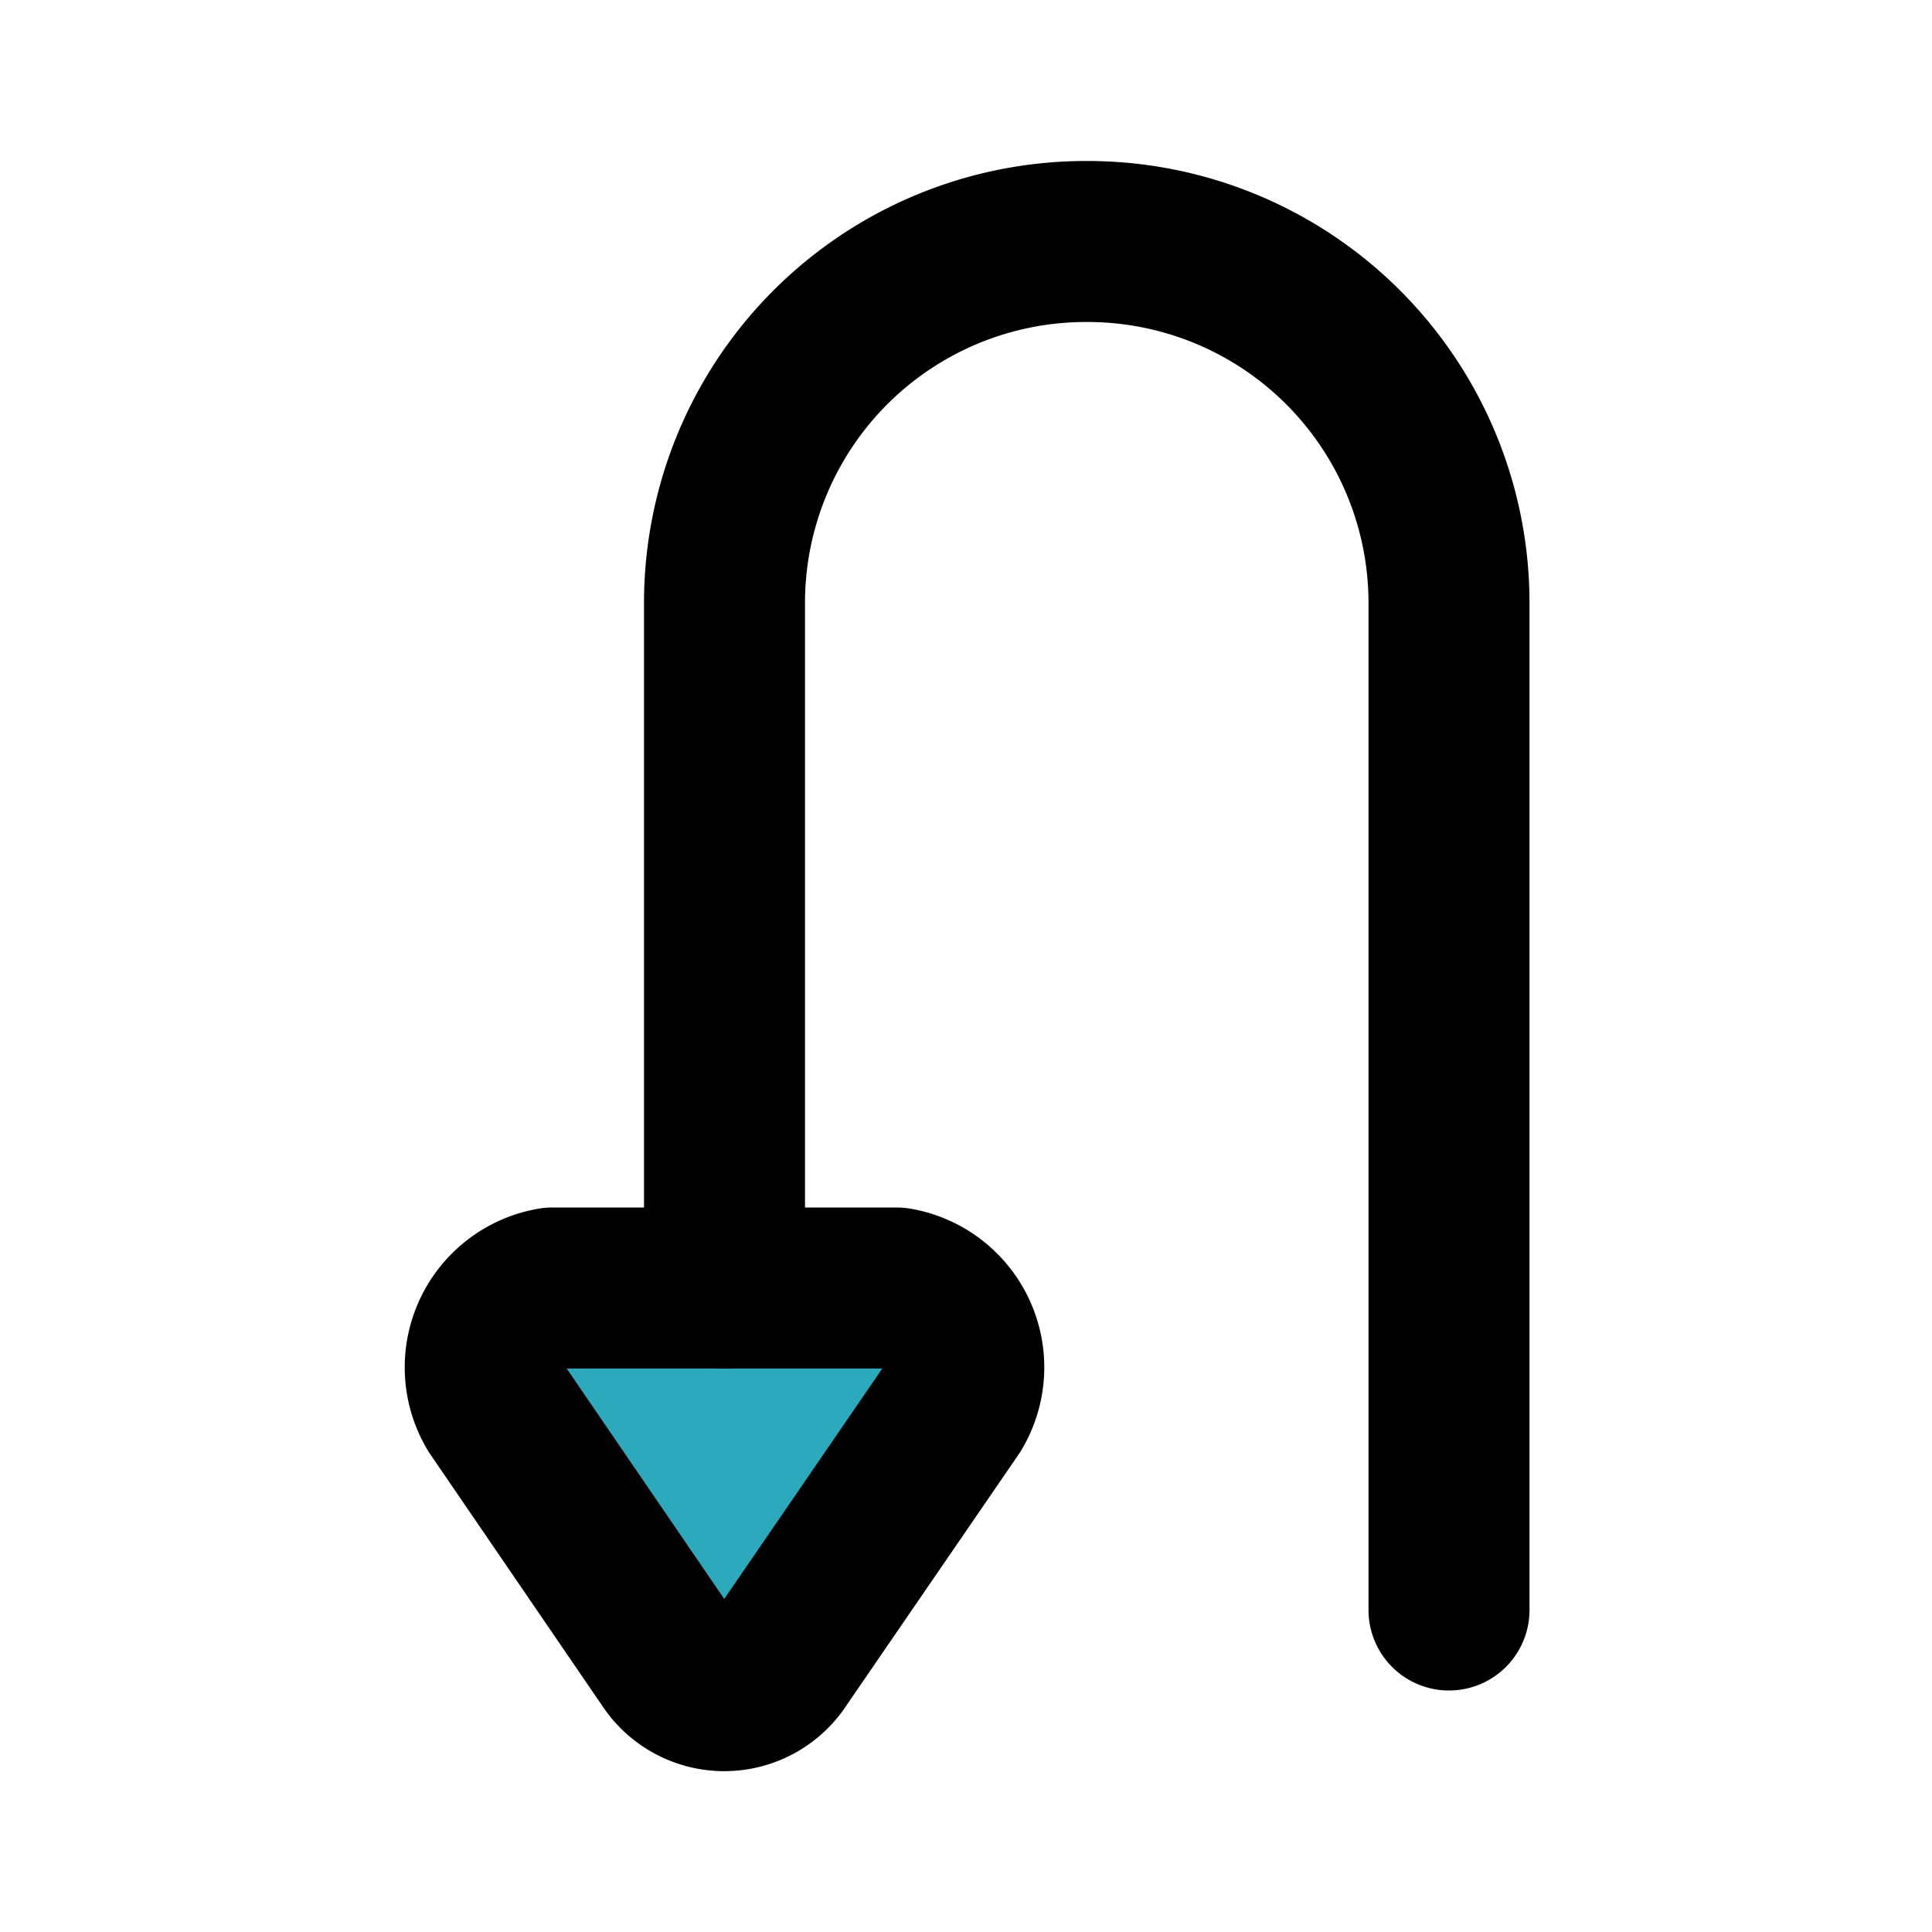 <?xml version="1.0" encoding="utf-8"?><!-- Скачано с сайта svg4.ru / Downloaded from svg4.ru -->
<svg fill="#000000" width="800px" height="800px" viewBox="0 0 24 24" id="turn-around-down-left-direction-3" data-name="Flat Line" xmlns="http://www.w3.org/2000/svg" class="icon flat-line"><path id="secondary" d="M9.69,20.62l2.14-3.12a1,1,0,0,0-.69-1.5H6.86a1,1,0,0,0-.69,1.5l2.14,3.13A.82.82,0,0,0,9.69,20.62Z" style="fill: rgb(44, 169, 188); stroke-width: 2;"></path><path id="primary" d="M9,16V7.5A4.49,4.49,0,0,1,13.5,3h0A4.49,4.49,0,0,1,18,7.5V20" style="fill: none; stroke: rgb(0, 0, 0); stroke-linecap: round; stroke-linejoin: round; stroke-width: 2;"></path><path id="primary-2" data-name="primary" d="M9.69,20.62l2.14-3.12a1,1,0,0,0-.69-1.5H6.86a1,1,0,0,0-.69,1.5l2.14,3.13A.82.82,0,0,0,9.69,20.62Z" style="fill: none; stroke: rgb(0, 0, 0); stroke-linecap: round; stroke-linejoin: round; stroke-width: 2;"></path></svg>